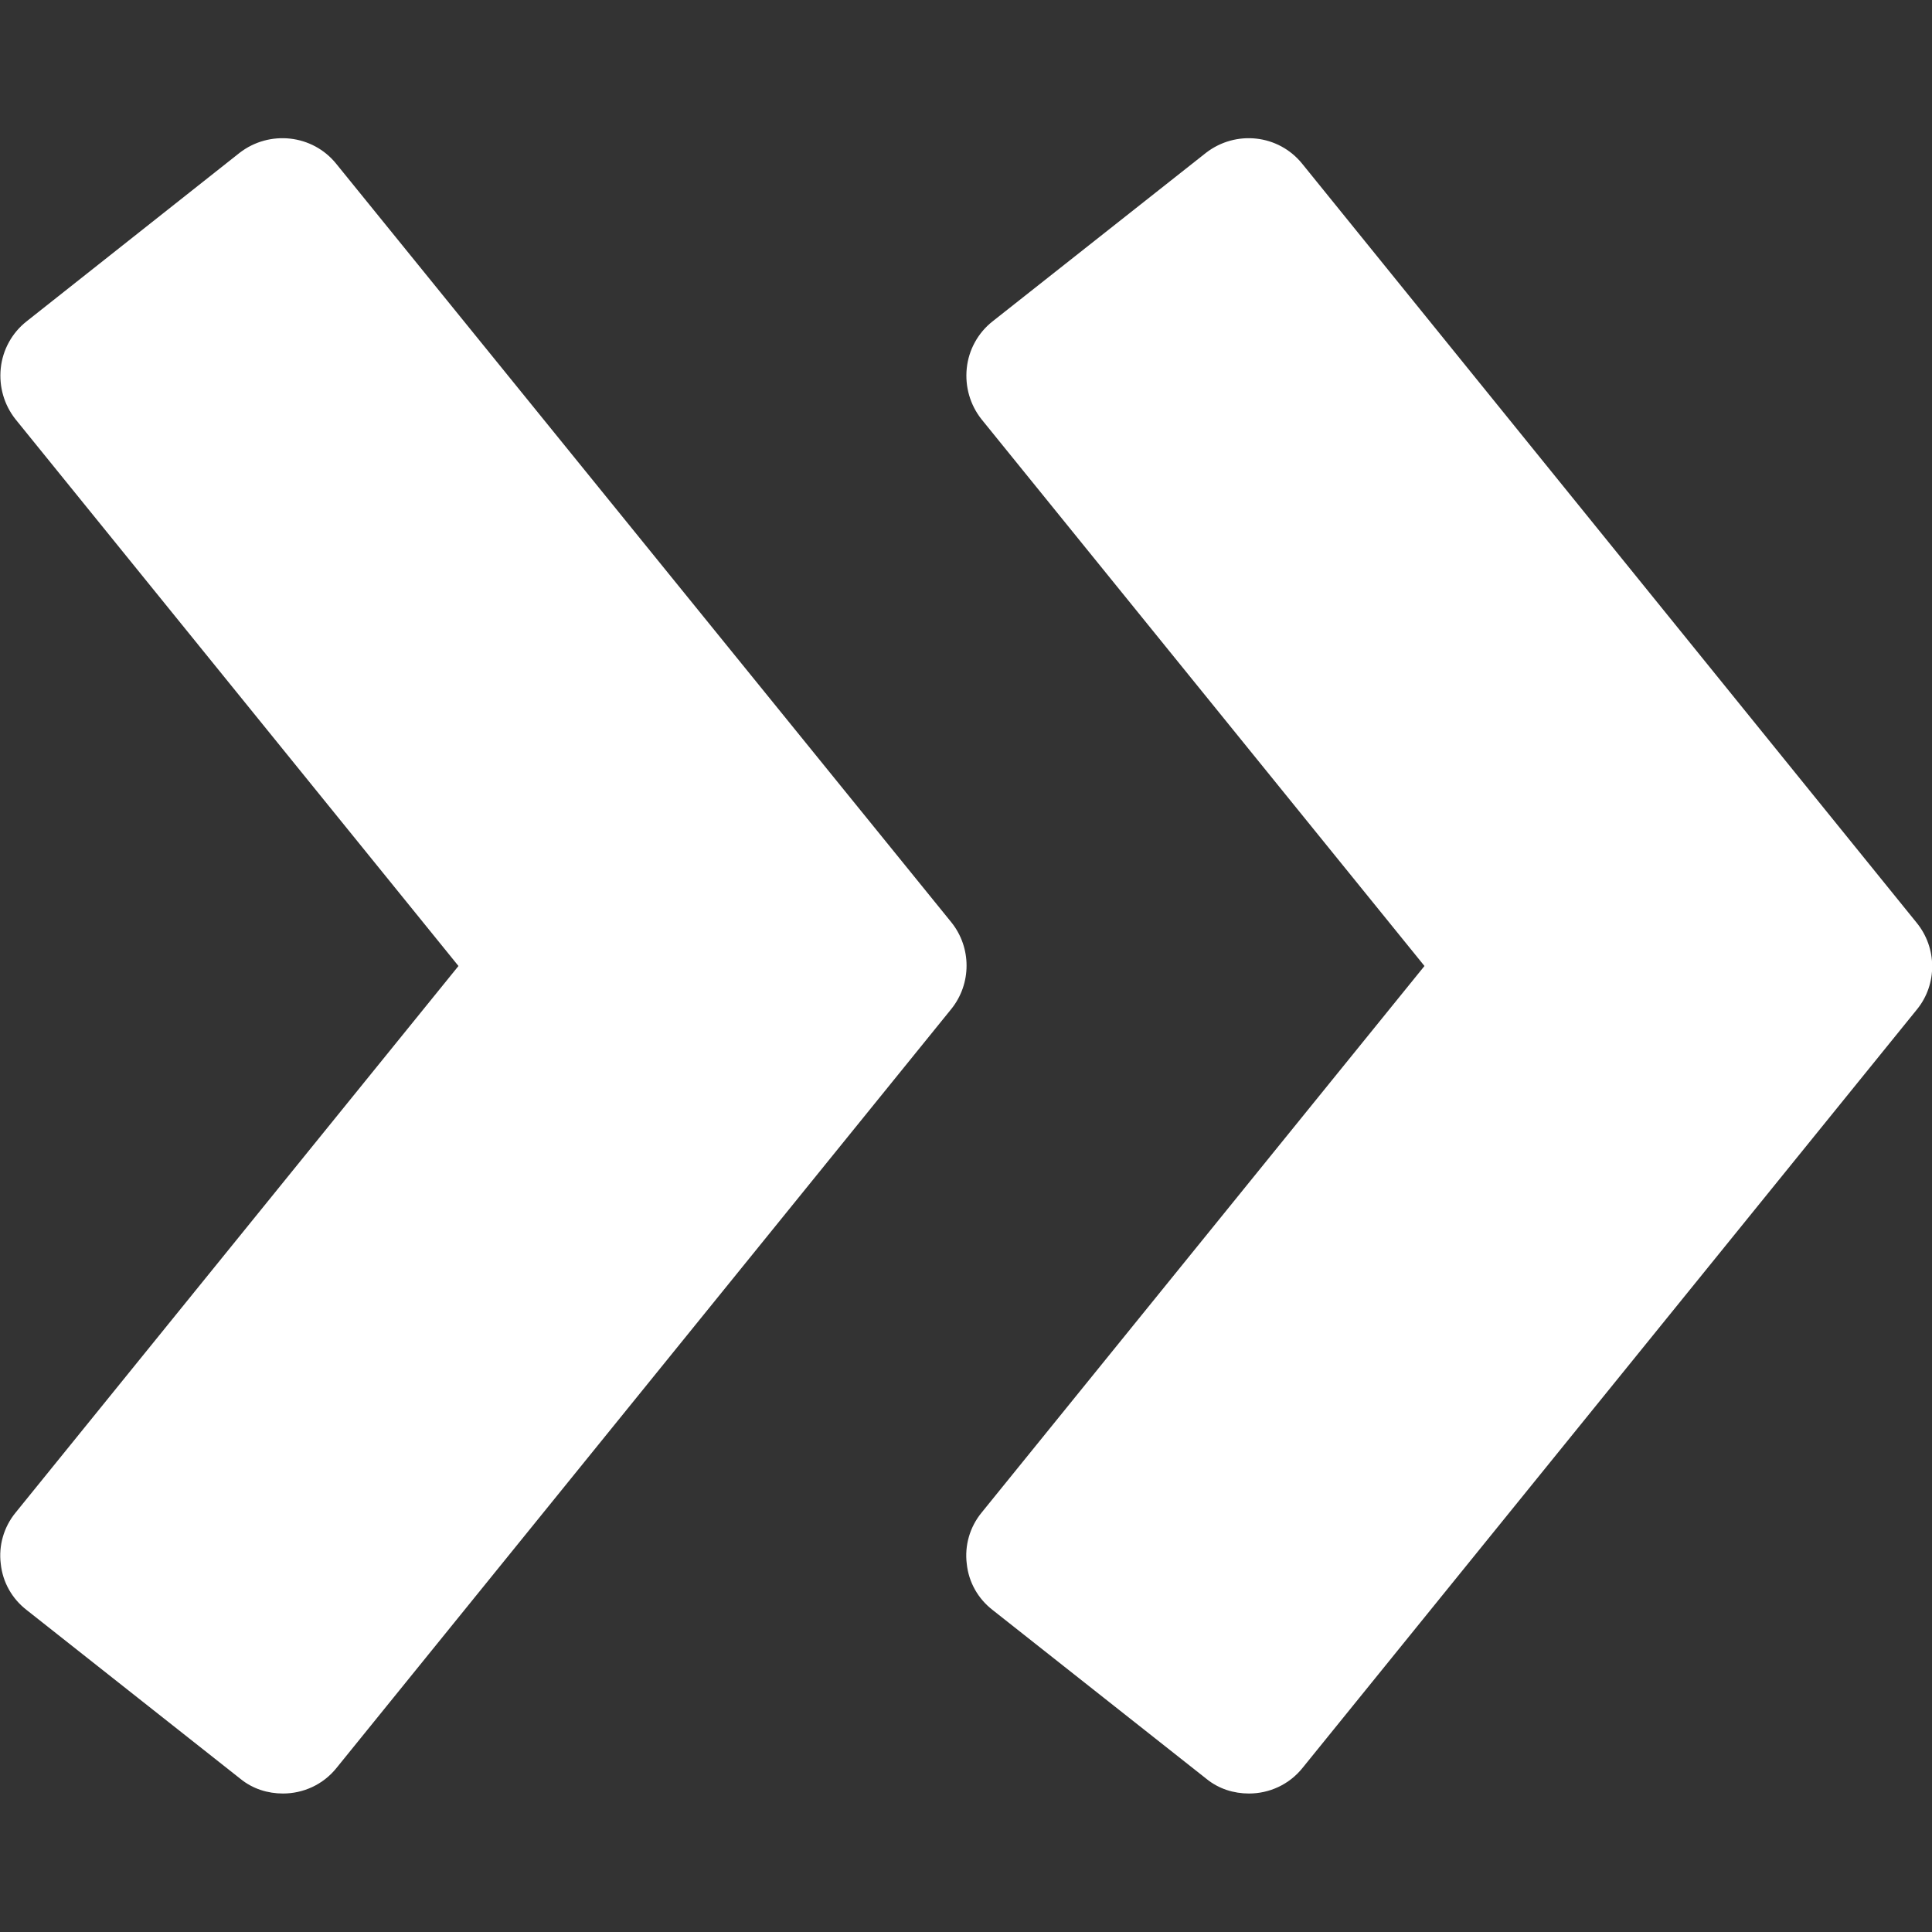 <?xml version="1.0" encoding="utf-8"?>
<!-- Generator: Adobe Illustrator 22.1.0, SVG Export Plug-In . SVG Version: 6.00 Build 0)  -->
<svg version="1.1" id="Capa_1" xmlns="http://www.w3.org/2000/svg" xmlns:xlink="http://www.w3.org/1999/xlink" x="0px" y="0px"
	 viewBox="0 0 512 512" style="enable-background:new 0 0 512 512;" xml:space="preserve">
<rect x="0" y="0" width="512" height="512" fill="#333333" stroke="none"/>
<style type="text/css">
	.st0{fill:#FFFFFF;}
</style>
<g>
	<g>
		<path class="st0" d="M507.9,244.5L345.1,43.4c-6.3-7.8-17.6-9-25.5-2.9L263,85.2c-3.8,3-6.3,7.5-6.8,12.4s0.9,9.7,3.9,13.5
			L377.5,256L260.1,400.9c-3.1,3.8-4.5,8.7-3.9,13.5c0.5,4.9,3,9.3,6.9,12.3l56.6,44.7c3.3,2.7,7.3,3.9,11.3,3.9
			c5.3,0,10.6-2.3,14.2-6.8l162.9-201.1C513.4,260.8,513.4,251.2,507.9,244.5z"/>
		<path class="st0" d="M89.1,43.4c-6.3-7.8-17.7-9-25.6-2.9L7,85.2c-3.8,3-6.3,7.5-6.8,12.4s0.9,9.7,3.9,13.5L121.5,256L4.1,400.9
			c-3.1,3.8-4.5,8.7-3.9,13.5c0.5,4.9,3,9.3,6.9,12.3l56.6,44.7c3.3,2.7,7.3,3.9,11.3,3.9c5.3,0,10.6-2.3,14.2-6.8l162.9-201.1
			c5.4-6.7,5.4-16.3,0-23L89.1,43.4z"/>
	</g>
</g>
</svg>

